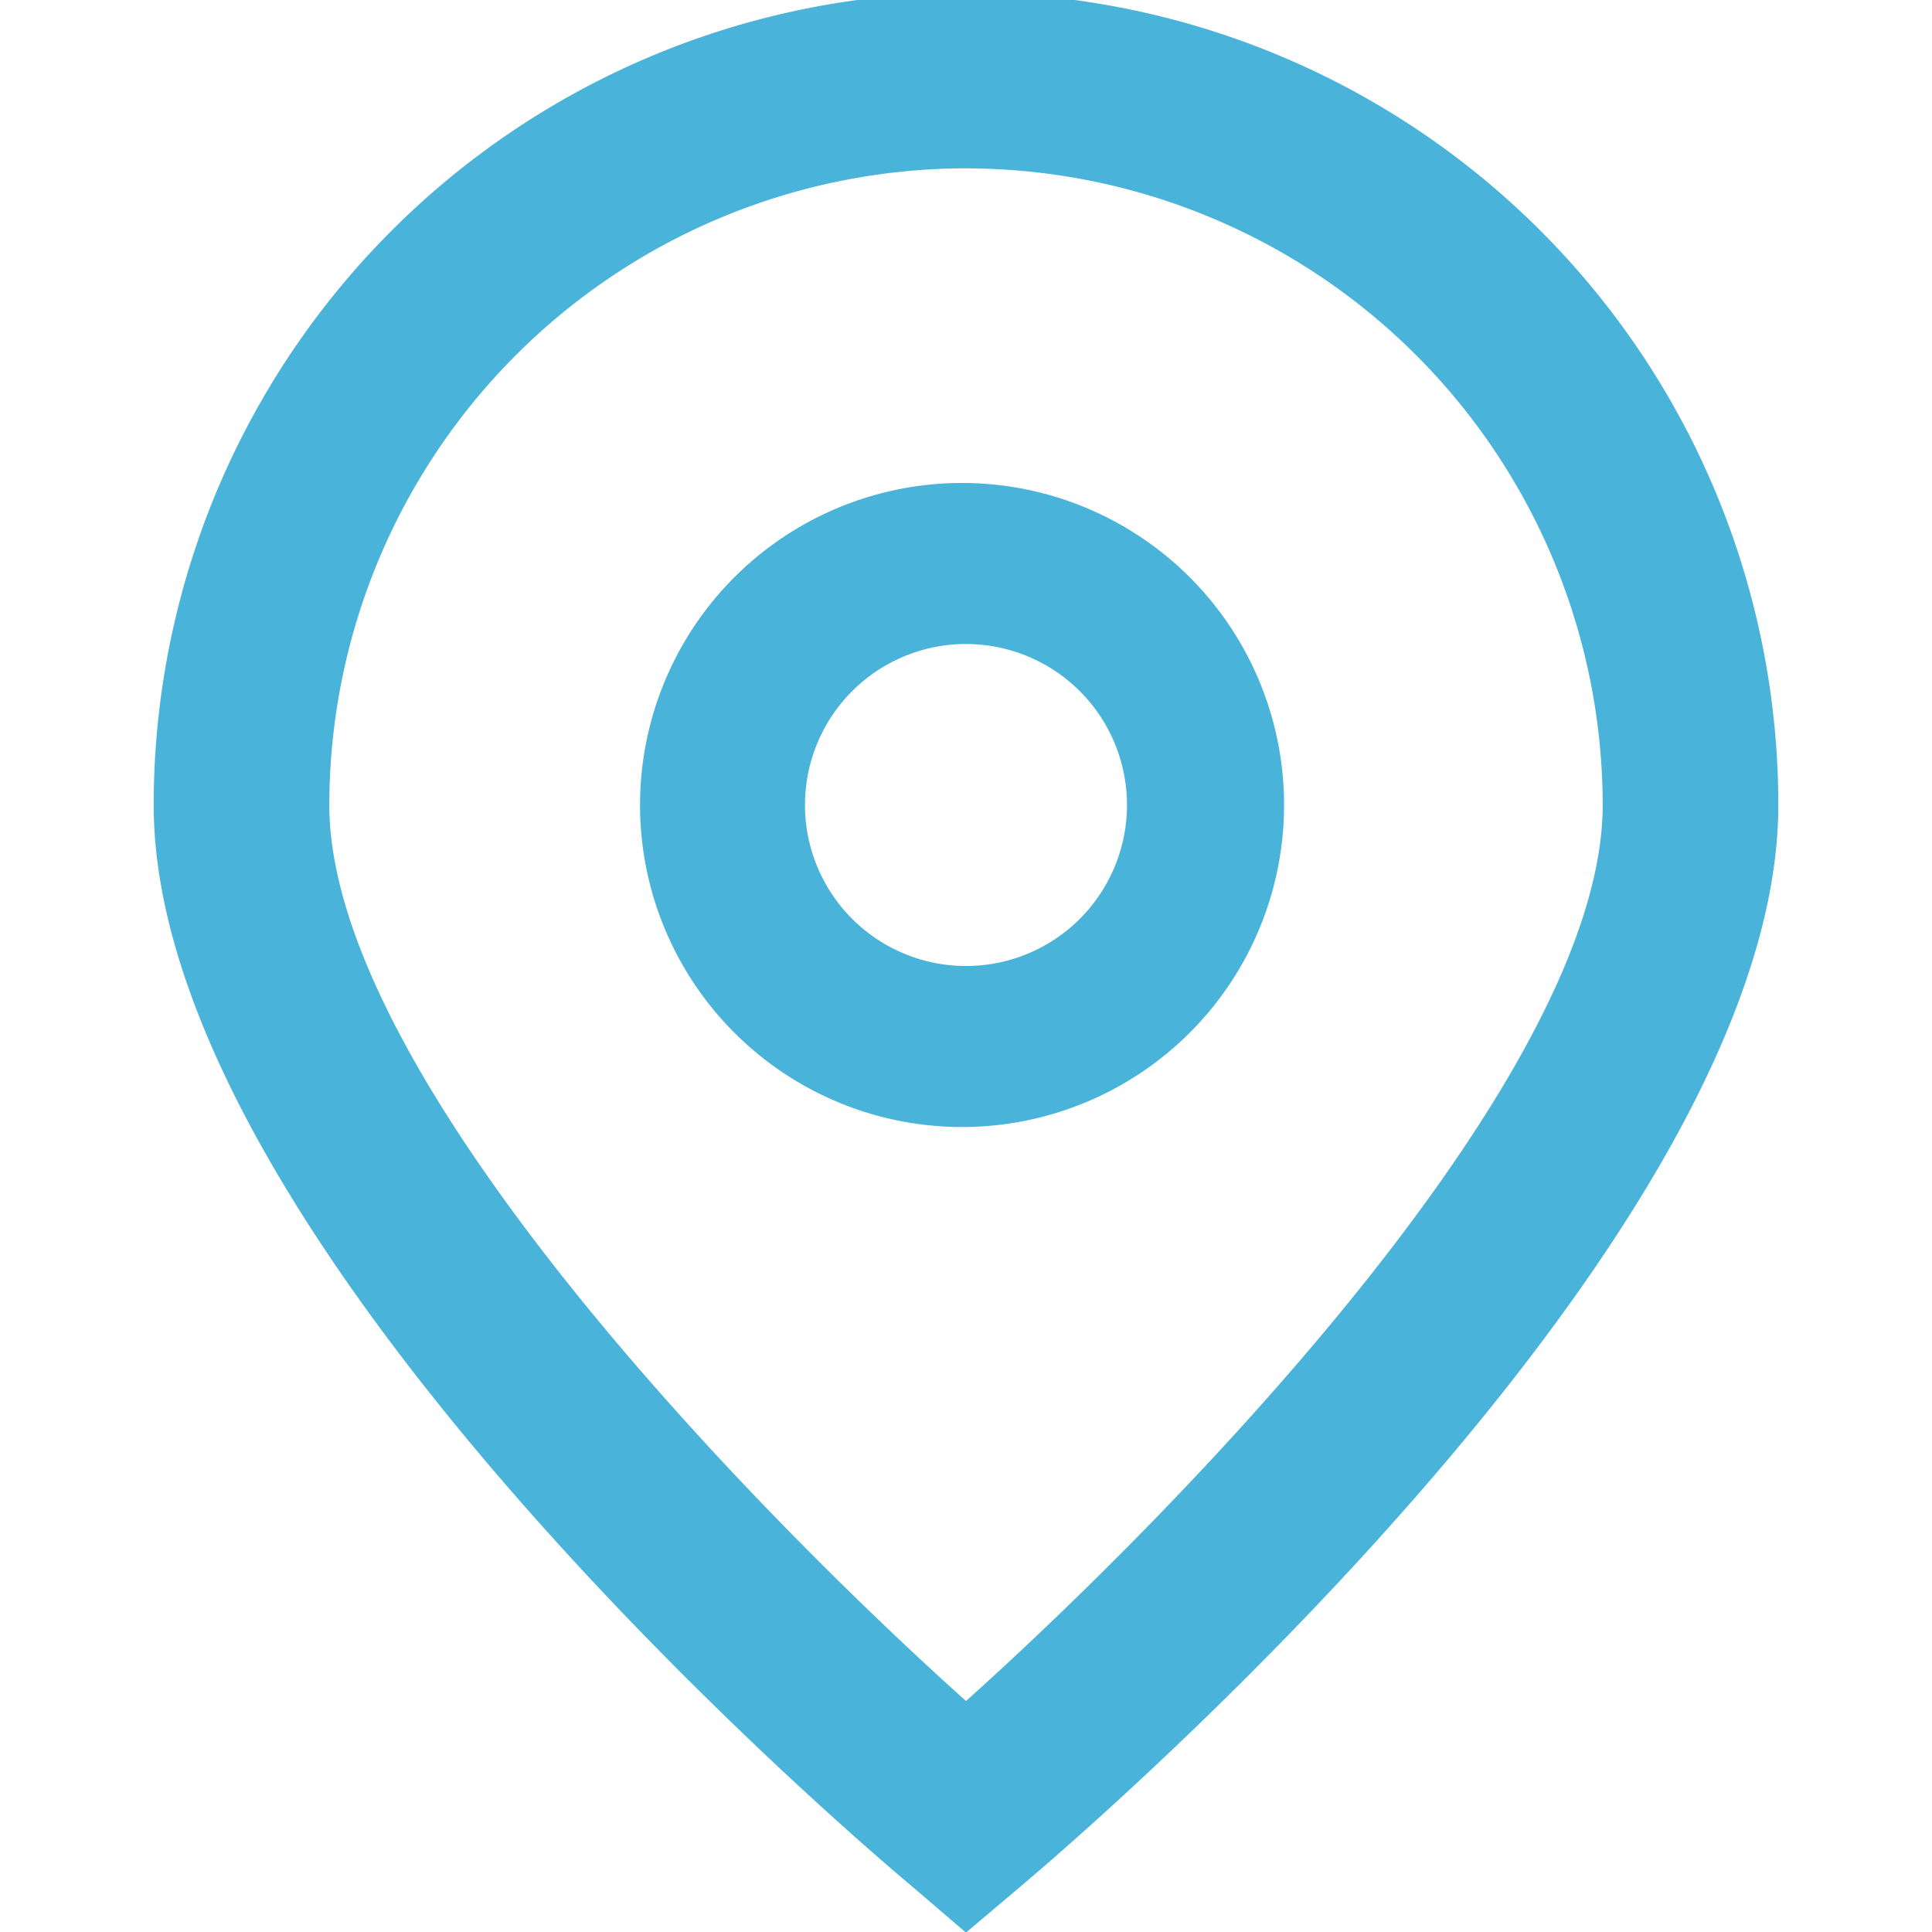 <svg xmlns="http://www.w3.org/2000/svg" width="40" height="40" fill="none"><g fill="#49b3da" clip-path="url(#a)"><path d="m20 40.013-1.167-1C17.225 37.667 3.182 25.538 3.182 16.667a16.818 16.818 0 0 1 33.636 0c0 8.871-14.043 21-15.645 22.353zm0-36.528A13.197 13.197 0 0 0 6.818 16.667c0 5.573 8.64 14.476 13.182 18.551 4.542-4.077 13.182-12.985 13.182-18.552A13.196 13.196 0 0 0 20 3.486"/><path d="M20 23.333A6.667 6.667 0 1 1 20 10a6.667 6.667 0 0 1 0 13.333m0-10A3.333 3.333 0 1 0 20 20a3.333 3.333 0 0 0 0-6.666"/></g><defs><clipPath id="a"><path fill="#fff" d="M0 0h40v40H0z"/></clipPath></defs></svg>